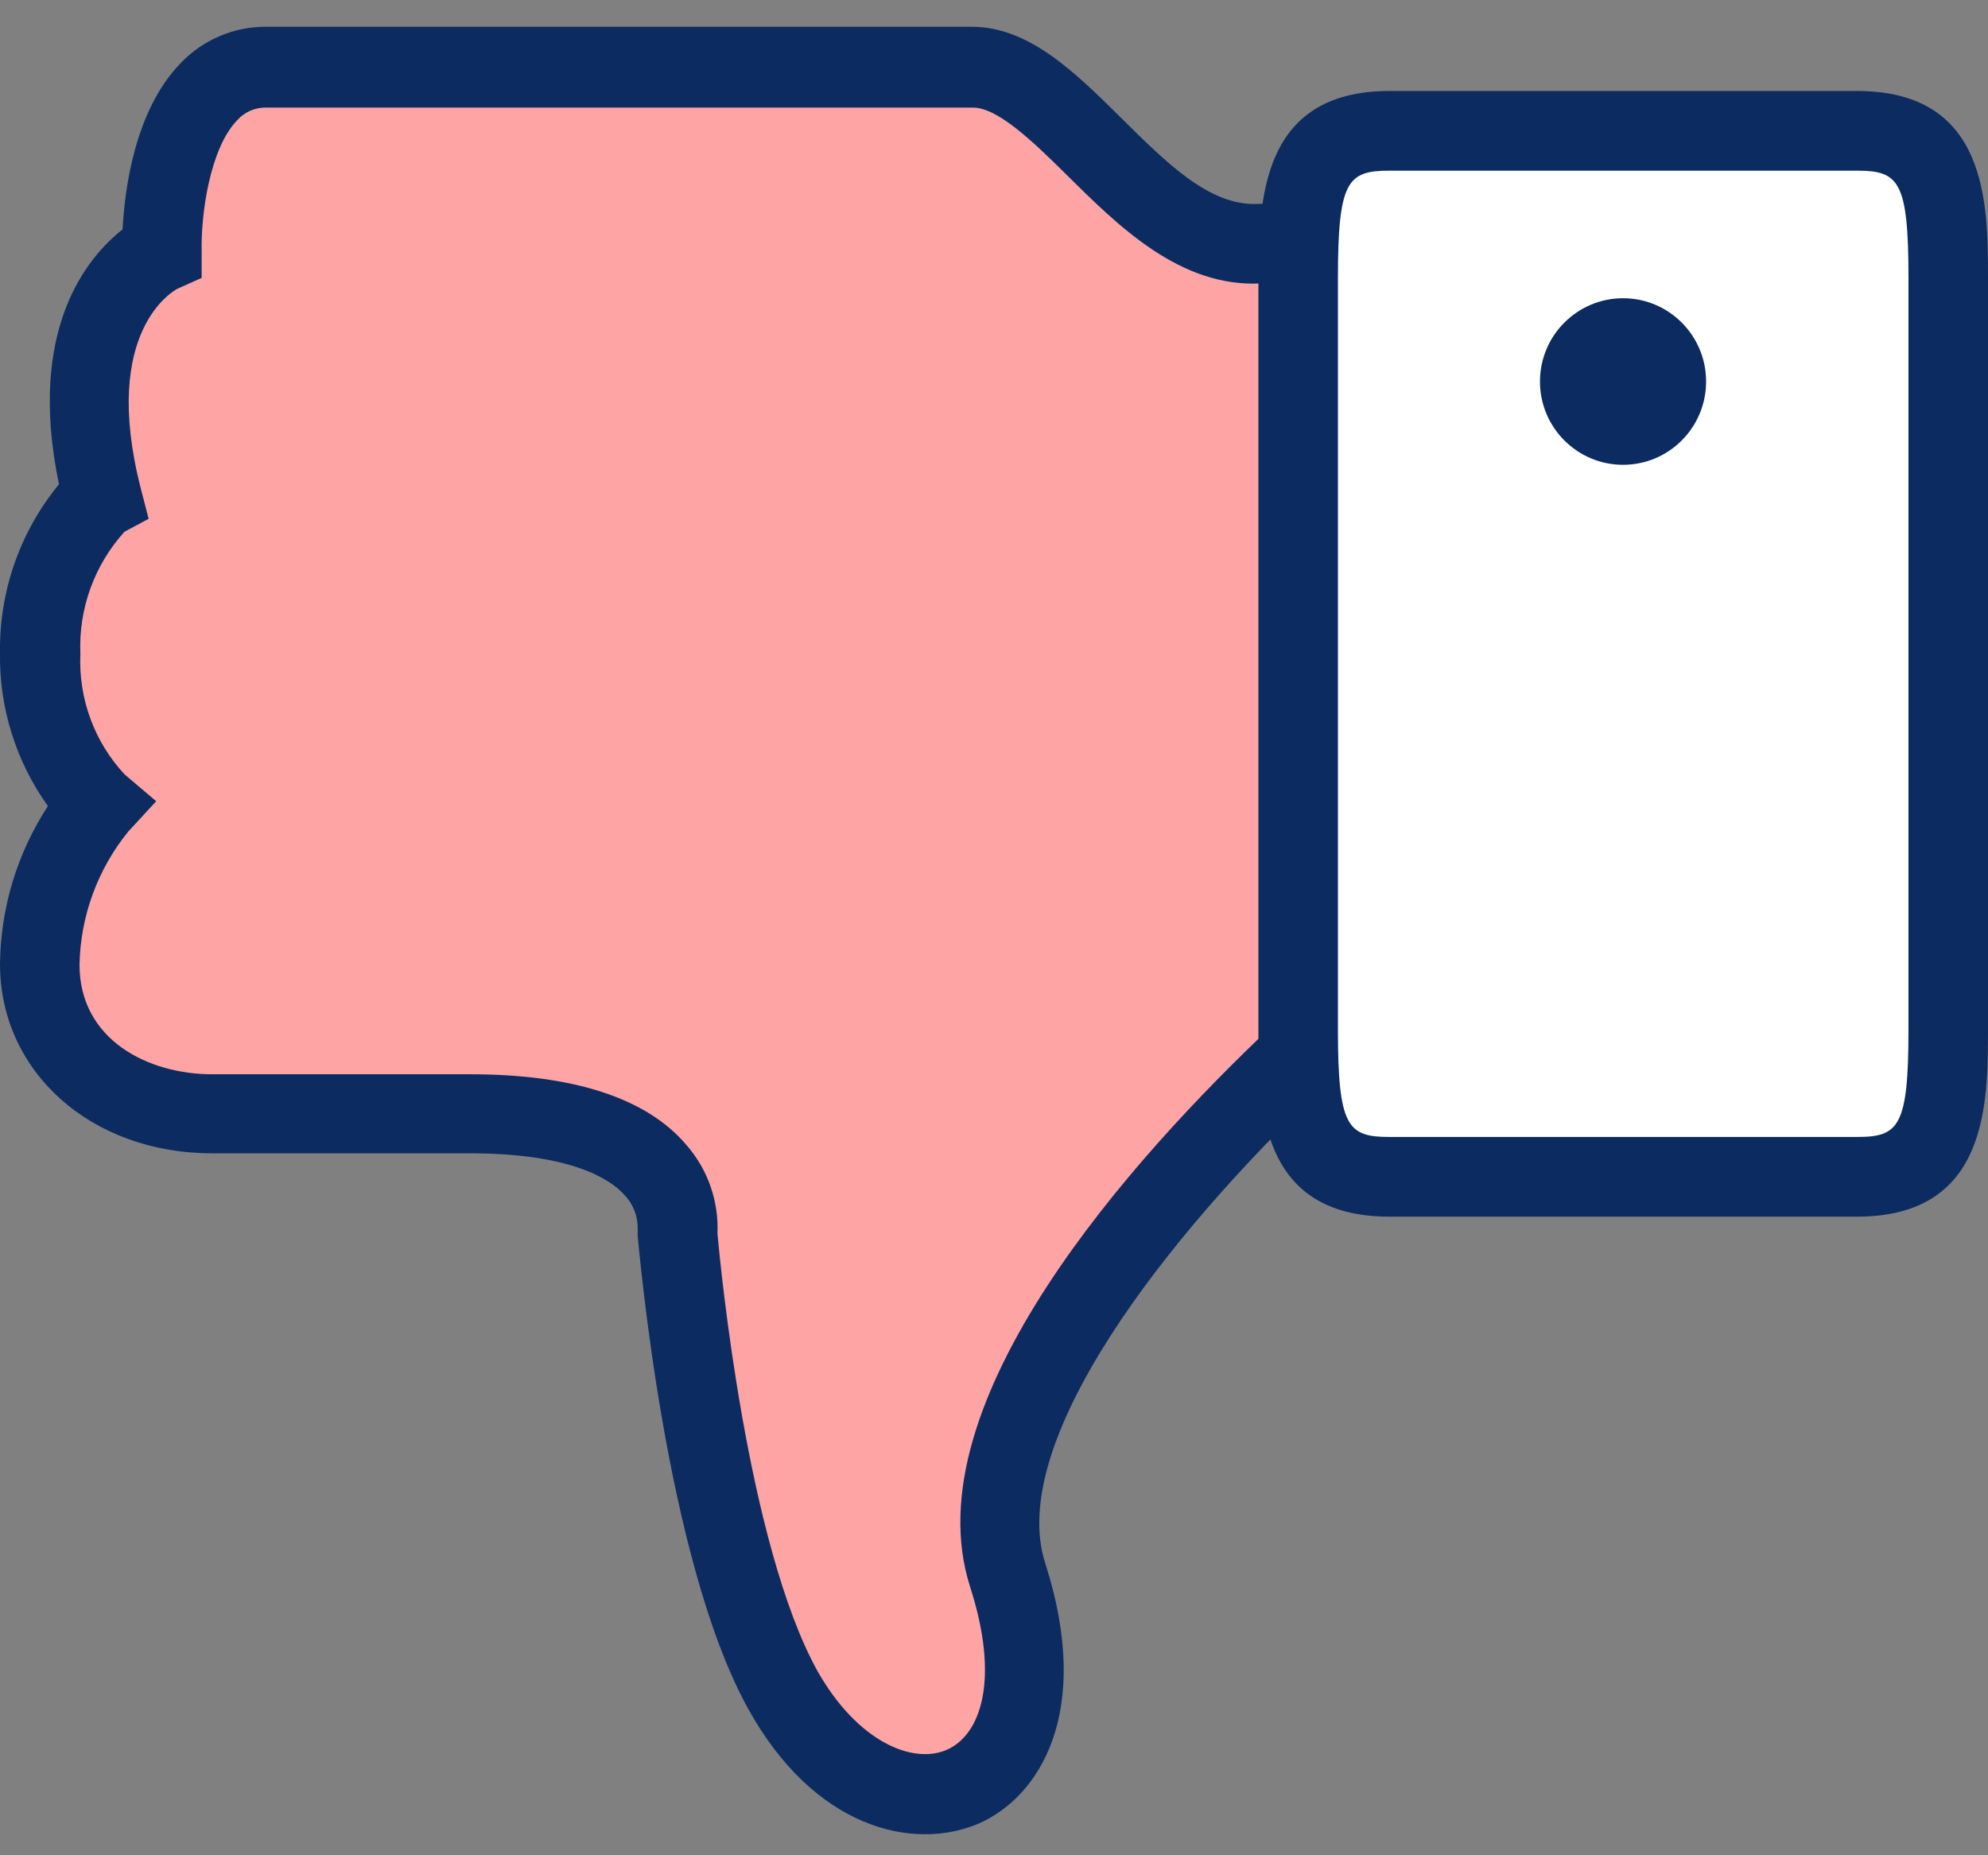 <svg width="30" height="28" viewBox="0 0 30 28" fill="none" xmlns="http://www.w3.org/2000/svg">
<rect x="0" y="0" width="30" height="28" fill="#808080" stroke="none"/>
<path d="M19.645 3.656L18.998 3.679C17.195 3.733 16.018 1.005 14.665 1.005L3.998 1.005C2.665 1.005 2.405 2.974 2.421 3.789C2.421 3.789 0.775 4.528 1.528 7.503C1.212 7.802 0.964 8.166 0.8 8.569C0.636 8.973 0.56 9.407 0.578 9.842C0.563 10.263 0.635 10.682 0.788 11.074C0.942 11.465 1.174 11.821 1.471 12.118C0.906 12.796 0.591 13.648 0.578 14.532C0.578 15.969 1.838 16.788 3.178 16.788L7.095 16.788C10.508 16.788 10.221 18.593 10.221 18.593C10.221 18.593 10.608 23.315 11.808 25.478C13.315 28.212 16.331 27.299 15.211 23.77C14.374 21.169 18.211 17.252 19.598 15.932" fill="#FFA4A4"/>
<path d="M20.965 17.76L28.022 17.76C29.355 17.76 29.398 16.758 29.398 15.531L29.398 4.2C29.398 2.97 29.358 1.974 28.022 1.974L20.965 1.974C19.632 1.974 19.588 2.977 19.588 4.2L19.588 15.531C19.588 16.761 19.625 17.76 20.965 17.76Z" fill="white"/>
<path d="M24.493 4.501C23.801 4.501 23.239 5.064 23.239 5.758C23.239 6.452 23.801 7.015 24.493 7.015C25.185 7.015 25.746 6.452 25.746 5.758C25.746 5.064 25.185 4.501 24.493 4.501Z" fill="#0C2C61"/>
<path d="M4.017 0.404L14.667 0.404C15.53 0.404 16.23 1.099 16.91 1.771C17.59 2.443 18.243 3.108 18.973 3.078L19.613 3.058L19.667 4.257L19.027 4.278C17.807 4.338 16.883 3.419 16.083 2.626C15.577 2.125 15.053 1.624 14.683 1.624L4.017 1.624C3.935 1.622 3.854 1.638 3.78 1.67C3.705 1.702 3.638 1.75 3.583 1.811C3.163 2.239 3.03 3.255 3.043 3.793L3.043 4.194L2.677 4.358C2.64 4.378 1.513 4.976 2.123 7.366L2.243 7.83L1.88 8.024C1.423 8.527 1.184 9.19 1.213 9.869C1.198 10.201 1.249 10.534 1.364 10.846C1.478 11.158 1.654 11.444 1.88 11.687L2.357 12.092L1.933 12.553C1.473 13.121 1.214 13.827 1.2 14.559C1.2 15.695 2.237 16.213 3.2 16.213L7.097 16.213C8.657 16.213 9.763 16.574 10.36 17.282C10.682 17.651 10.849 18.13 10.827 18.619C10.873 19.124 11.277 23.299 12.333 25.214C12.94 26.29 13.777 26.634 14.29 26.407C14.803 26.18 15.09 25.348 14.64 23.95C13.747 21.17 17.107 17.456 19.187 15.491L20 16.38C17.573 18.673 15.187 21.771 15.773 23.593C16.5 25.849 15.68 27.119 14.773 27.52C13.773 27.948 12.283 27.587 11.29 25.789C10.043 23.539 9.647 18.857 9.623 18.66L9.623 18.586L9.623 18.516C9.619 18.334 9.546 18.161 9.42 18.031C9.21 17.797 8.623 17.406 7.087 17.406L3.2 17.406C1.377 17.406 1.00566e-06 16.18 1.14825e-06 14.548C0.009 13.701 0.26 12.874 0.723 12.165C0.241 11.493 -0.012 10.684 1.55849e-06 9.856C-0.014 8.928 0.301 8.025 0.89 7.309C0.403 4.969 1.313 3.886 1.85 3.462C1.88 2.867 2.03 1.667 2.727 0.952C2.893 0.777 3.094 0.639 3.315 0.545C3.537 0.45 3.776 0.402 4.017 0.404Z" fill="#0C2C61"/>
<path d="M20.967 1.373L28.023 1.373C30 1.373 30 3.074 30 4.201L30 15.531C30 16.657 30 18.362 28.023 18.362L20.967 18.362C18.99 18.362 18.99 16.657 18.99 15.531L18.99 4.201C19 3.074 19 1.373 20.967 1.373ZM28.023 17.159C28.653 17.159 28.8 17.008 28.8 15.531L28.8 4.201C28.8 2.727 28.653 2.576 28.023 2.576L20.967 2.576C20.337 2.576 20.19 2.727 20.19 4.201L20.19 15.531C20.19 17.008 20.337 17.159 20.967 17.159L28.023 17.159Z" fill="#0C2C61"/>
</svg>
